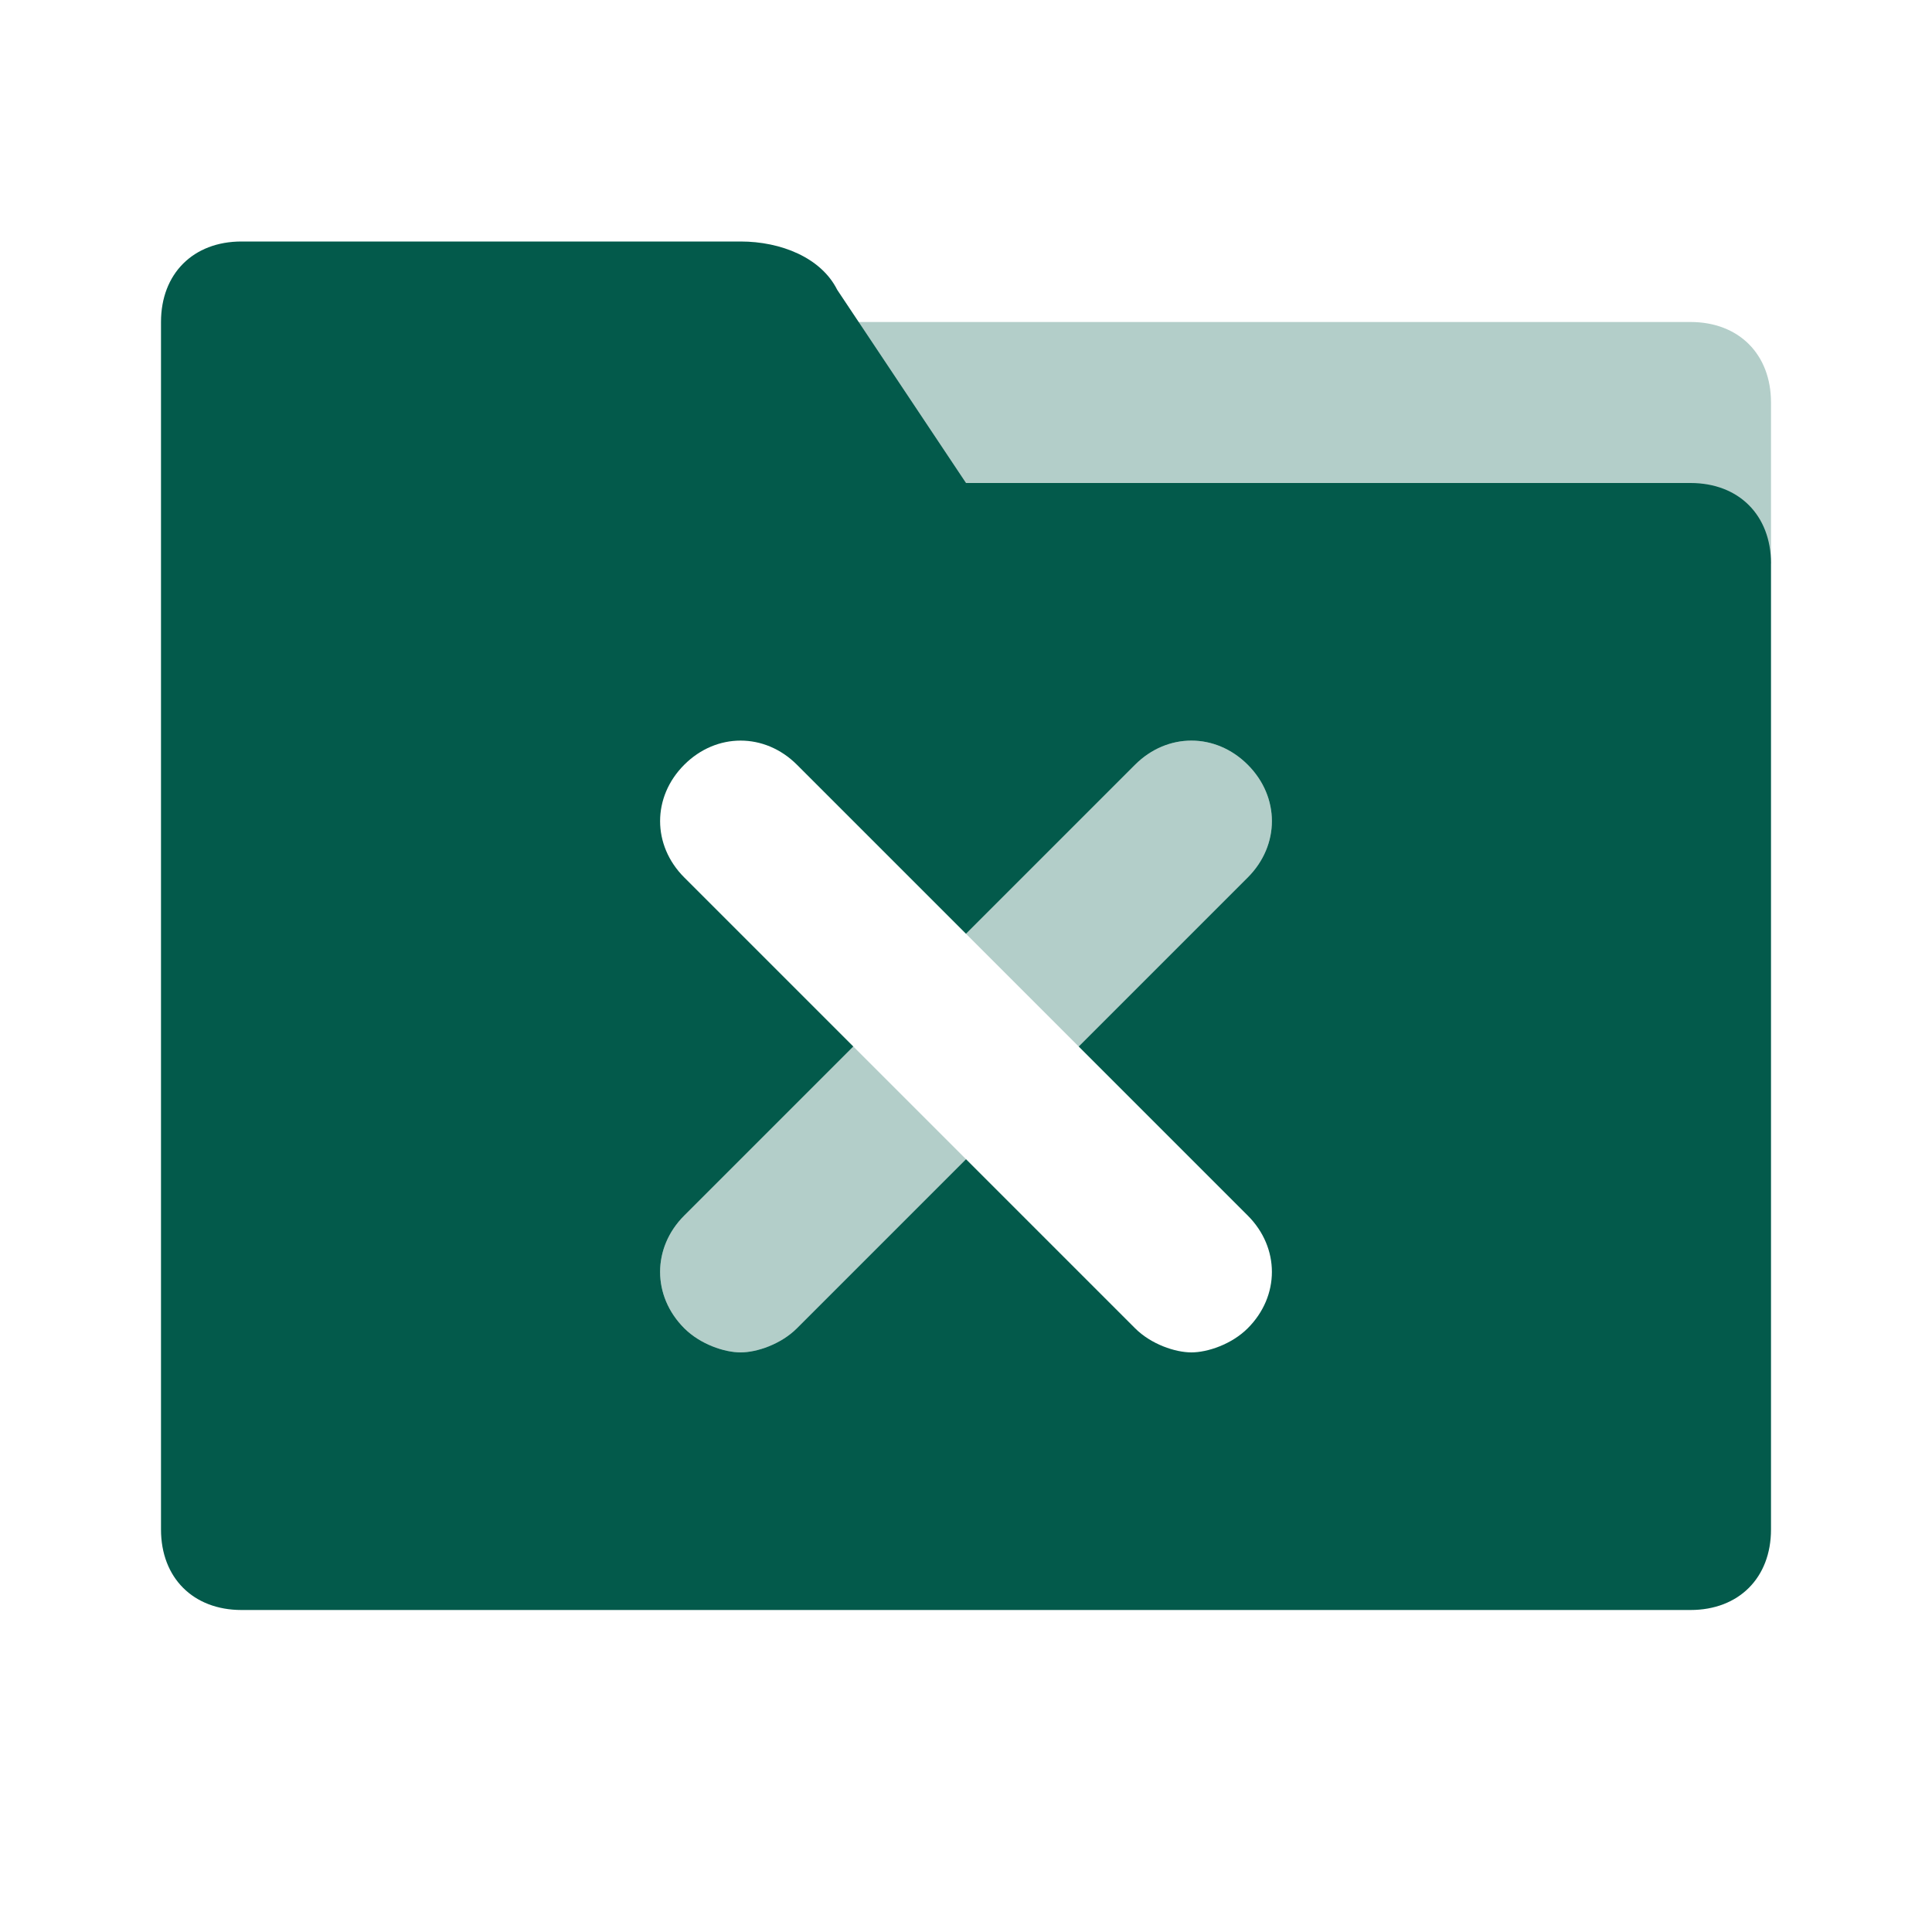 <svg width="24" height="24" viewBox="0 0 24 24" fill="none" xmlns="http://www.w3.org/2000/svg">
<path opacity="0.3" d="M10 4H21C21.6 4 22 4.4 22 5V7H10V4Z" fill="#035A4B"/>
<path opacity="0.3" d="M12 14.4L9.9 16.5C9.7 16.7 9.4 16.8 9.2 16.8C9 16.8 8.7 16.7 8.5 16.5C8.1 16.1 8.1 15.5 8.5 15.1L10.6 13L12 14.4ZM13.4 13L15.5 10.9C15.9 10.5 15.9 9.9 15.5 9.5C15.1 9.1 14.5 9.1 14.1 9.5L12 11.6L13.4 13Z" fill="#035A4B"/>
<path d="M10.4 3.6L12 6H21C21.6 6 22 6.4 22 7V19C22 19.6 21.6 20 21 20H3C2.4 20 2 19.6 2 19V4C2 3.4 2.4 3 3 3H9.2C9.7 3 10.2 3.2 10.4 3.6ZM13.4 13L15.5 10.9C15.9 10.5 15.9 9.9 15.5 9.5C15.1 9.1 14.5 9.1 14.1 9.5L12 11.6L9.9 9.5C9.5 9.1 8.9 9.1 8.5 9.5C8.1 9.9 8.1 10.5 8.5 10.9L10.6 13L8.5 15.1C8.1 15.5 8.1 16.1 8.5 16.5C8.7 16.7 9 16.8 9.2 16.8C9.4 16.8 9.7 16.7 9.9 16.5L12 14.4L14.1 16.5C14.3 16.7 14.6 16.8 14.8 16.8C15 16.8 15.3 16.7 15.5 16.5C15.9 16.1 15.9 15.5 15.5 15.1L13.4 13Z" fill="#035A4B"/>
</svg>
